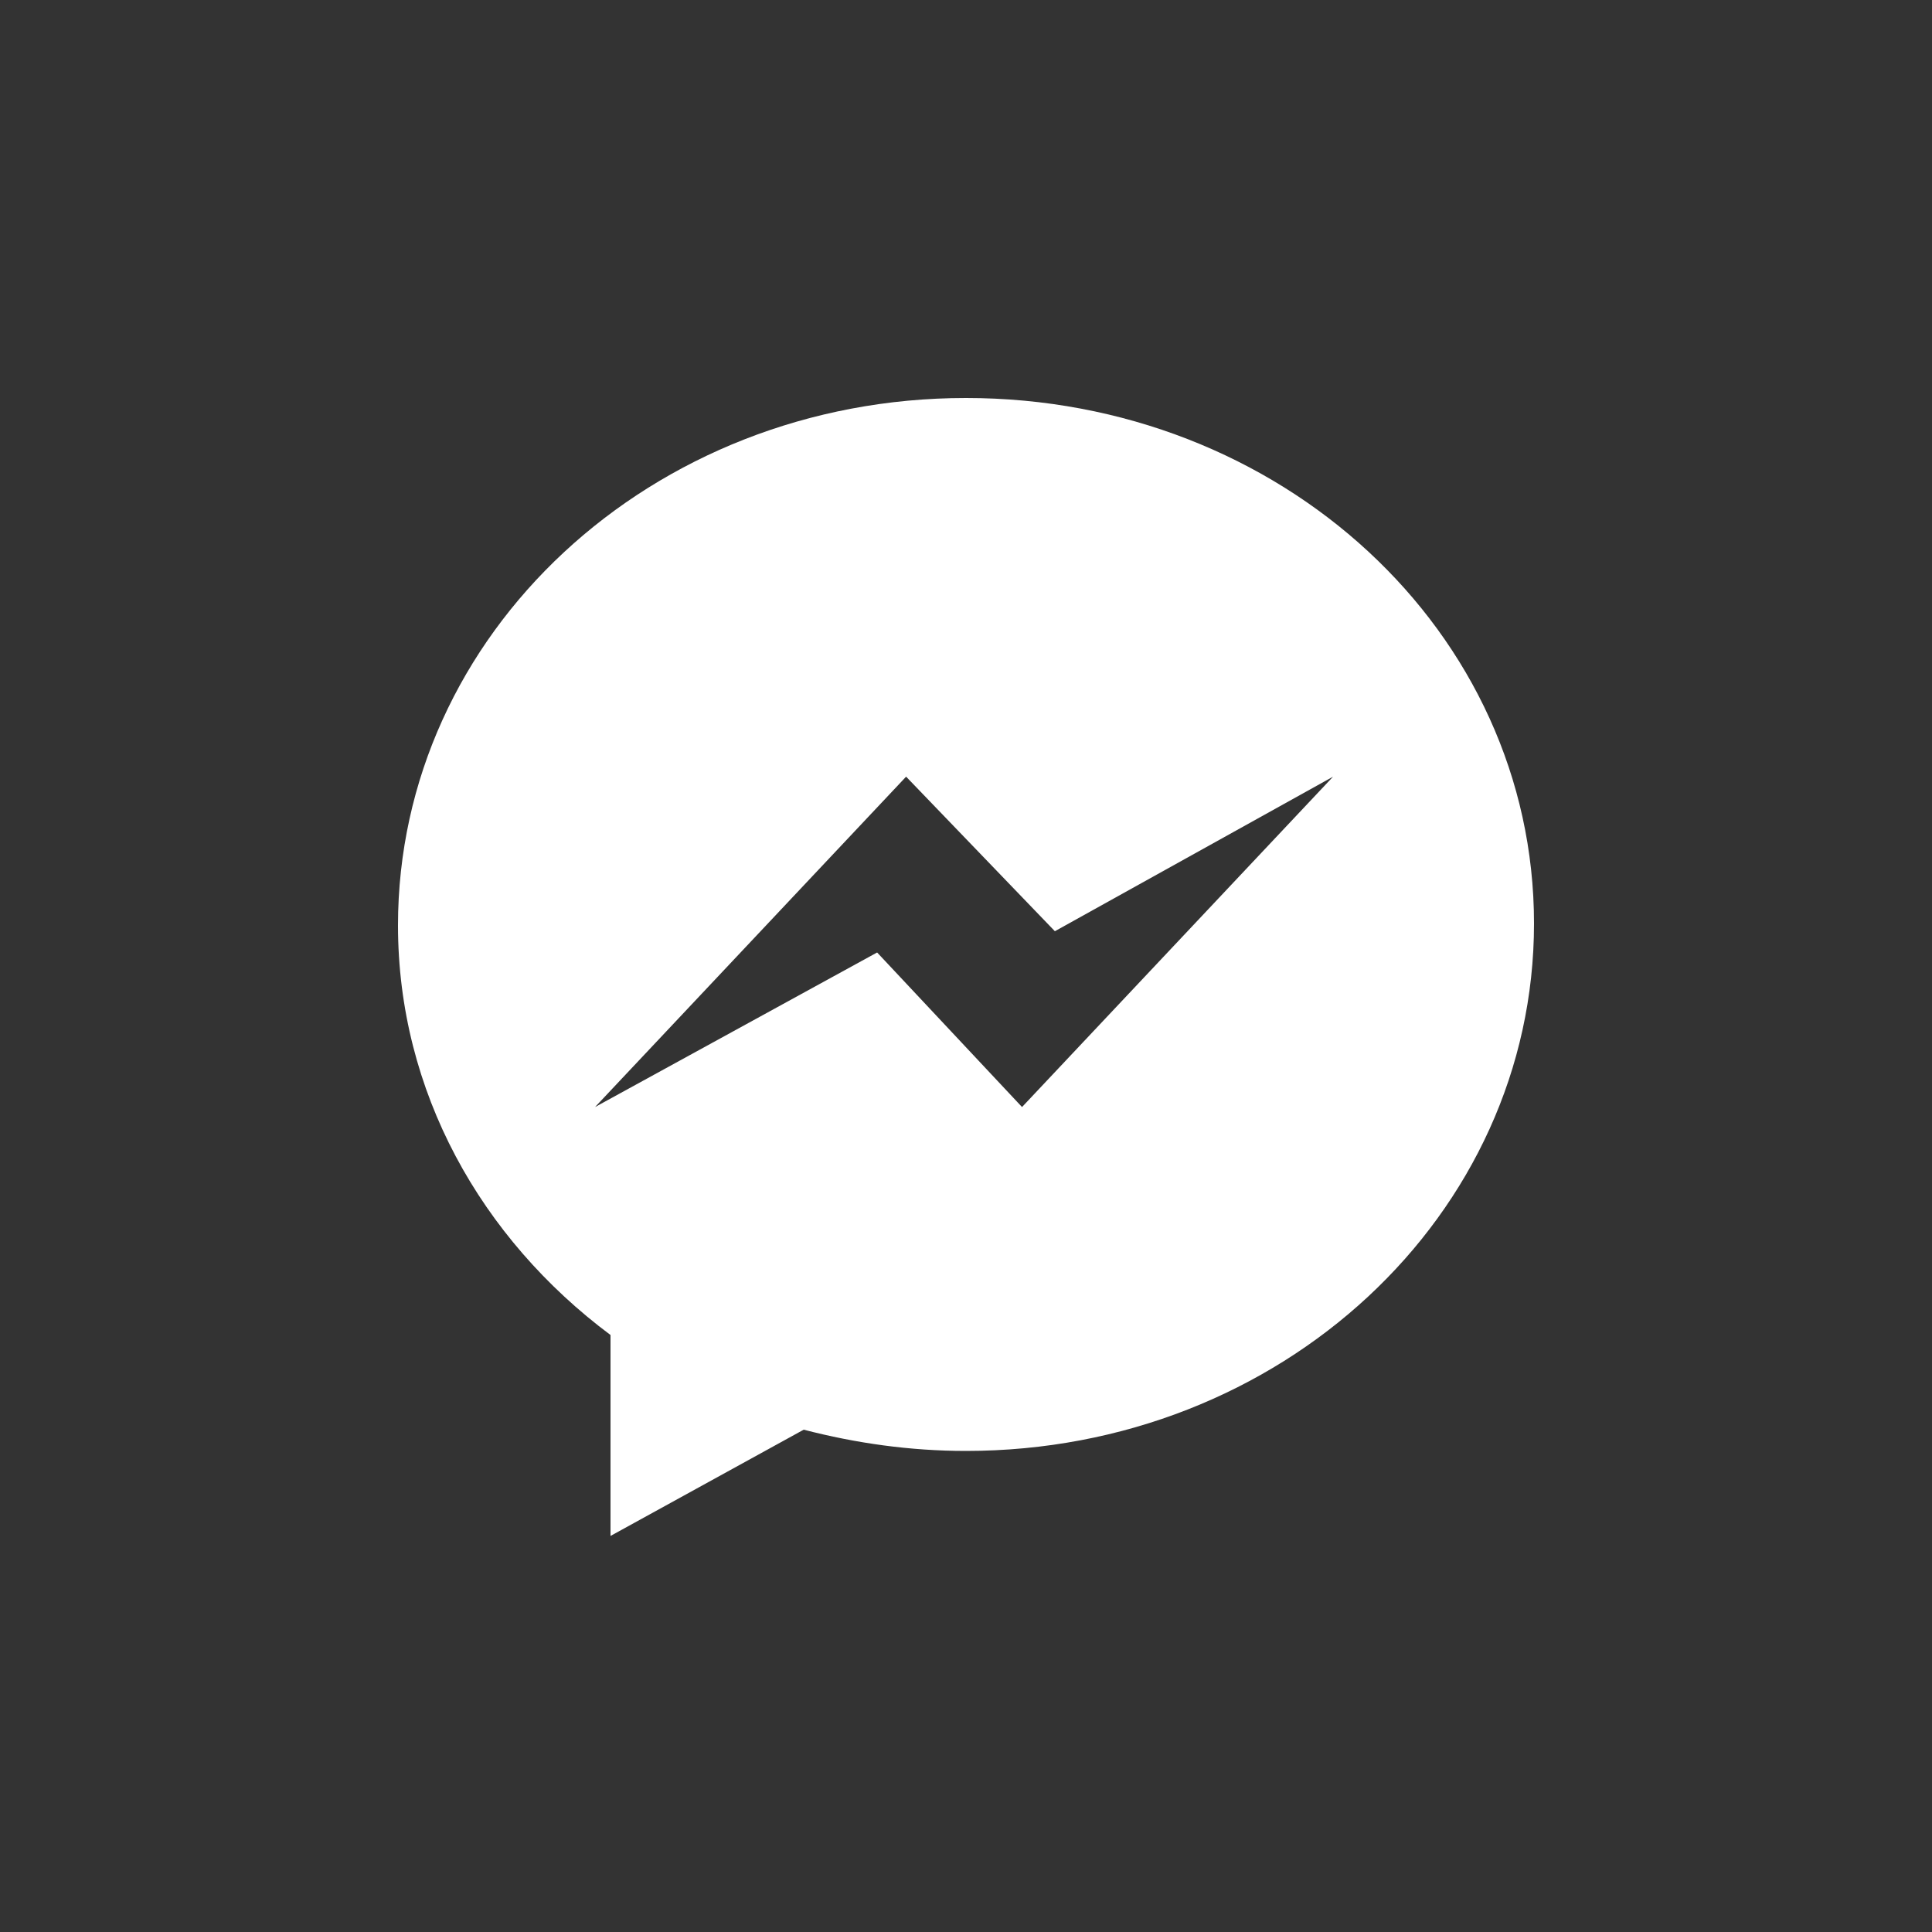 <?xml version="1.0" encoding="utf-8"?>
<!-- Generator: Adobe Illustrator 21.0.0, SVG Export Plug-In . SVG Version: 6.00 Build 0)  -->
<svg version="1.1" id="Layer_1" xmlns="http://www.w3.org/2000/svg" xmlns:xlink="http://www.w3.org/1999/xlink" x="0px" y="0px"
	 viewBox="0 0 100 100" style="enable-background:new 0 0 100 100;" xml:space="preserve">
<rect x="0" y="0" width="100" height="100" fill="#333333" stroke="none"/>
<style type="text/css">
	.st0{fill:#FFFFFF;}
</style>
<g>
	<g>
		<path class="st0" d="M50,20.6c-16.3,0-29.4,12.2-29.4,27.3c0,8.6,4.3,16.2,11,21.2v10.4l10-5.5c2.7,0.7,5.5,1.1,8.4,1.1
			c16.3,0,29.4-12.2,29.4-27.3S66.3,20.6,50,20.6z M52.9,57.3l-7.5-8l-14.6,8l16.1-17.1l7.7,8l14.4-8L52.9,57.3z"/>
	</g>
</g>
</svg>
